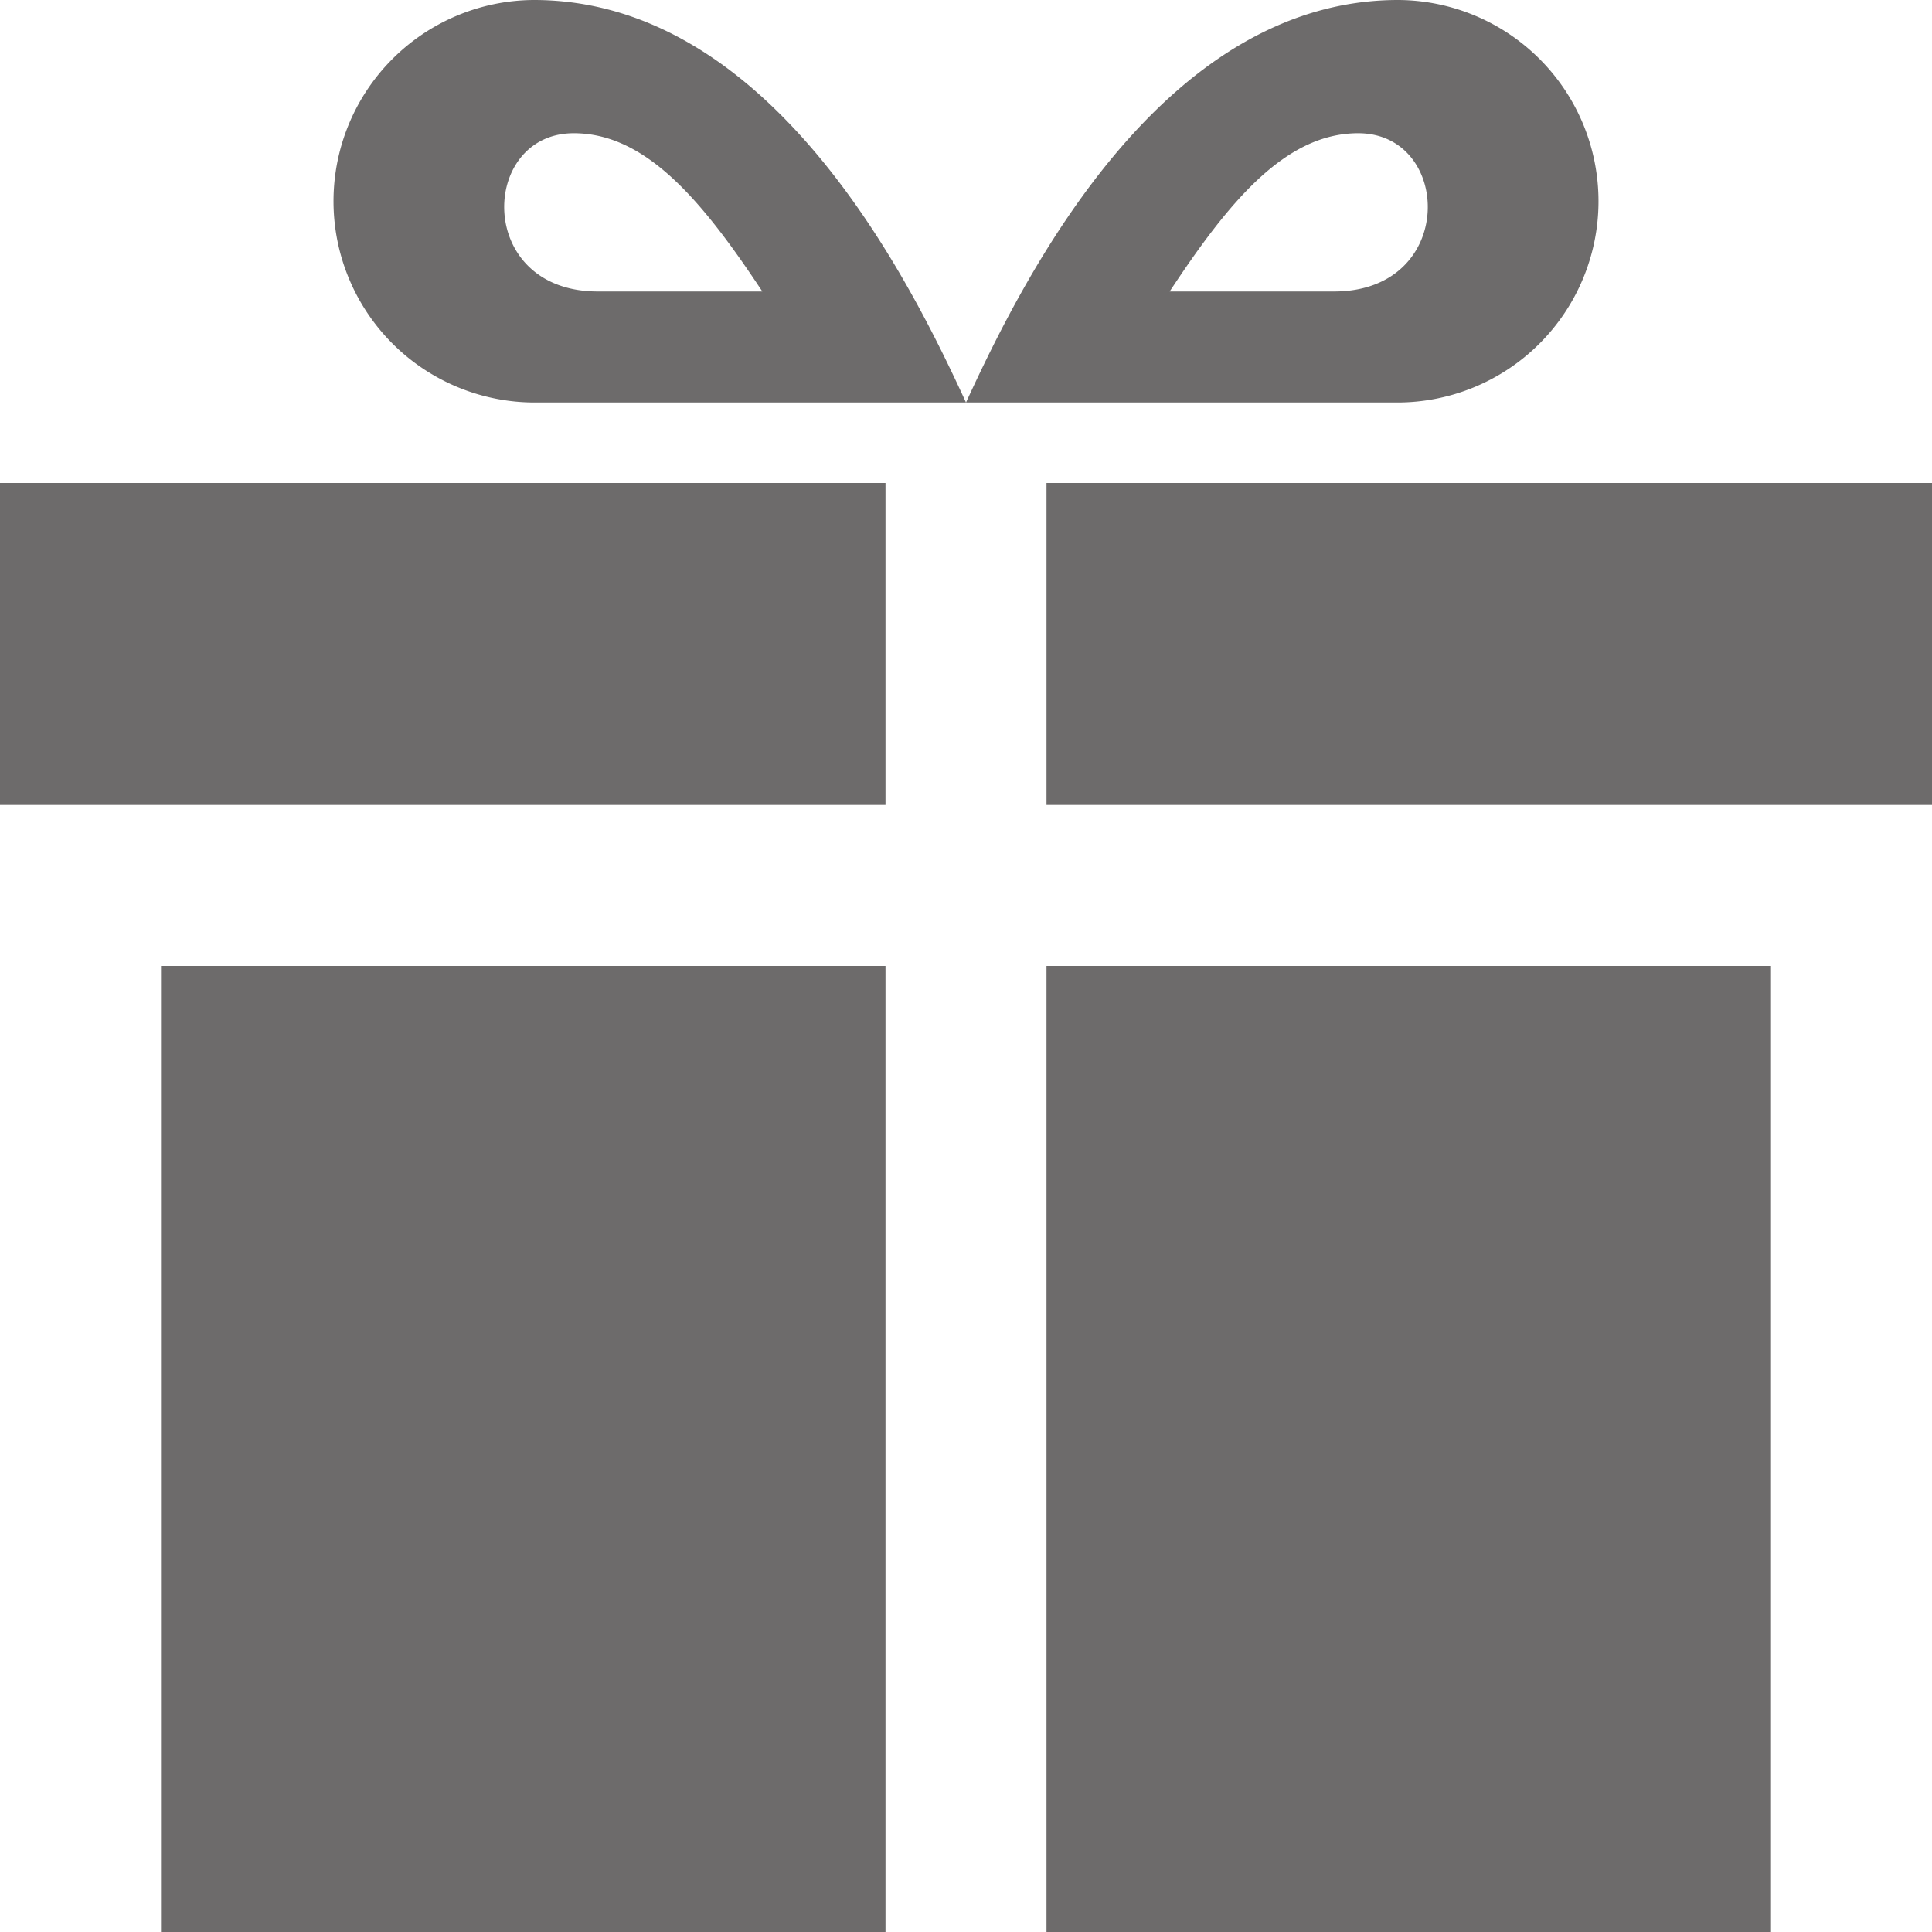 <svg xmlns="http://www.w3.org/2000/svg" width="24" height="24" viewBox="0 0 24 24">
  <path id="Path_24" data-name="Path 24" d="M11,24H2V12h9ZM11,6H0v4H11Zm2,18h9V12H13ZM13,6v4H24V6Zm4.369-6C14.422,0,12.7,3.477,12,5h5.345a2.5,2.5,0,1,0,.024-5Zm-.8,3.621H14.53c.739-1.121,1.439-1.966,2.342-1.966,1.172,0,1.228,1.966-.3,1.966ZM6.655,5H12c-.7-1.523-2.422-5-5.369-5a2.5,2.5,0,0,0,.024,5Zm.473-3.345c.9,0,1.6.845,2.342,1.966H7.427c-1.527,0-1.471-1.966-.3-1.966Z" fill="#6d6b6b"/>
</svg>